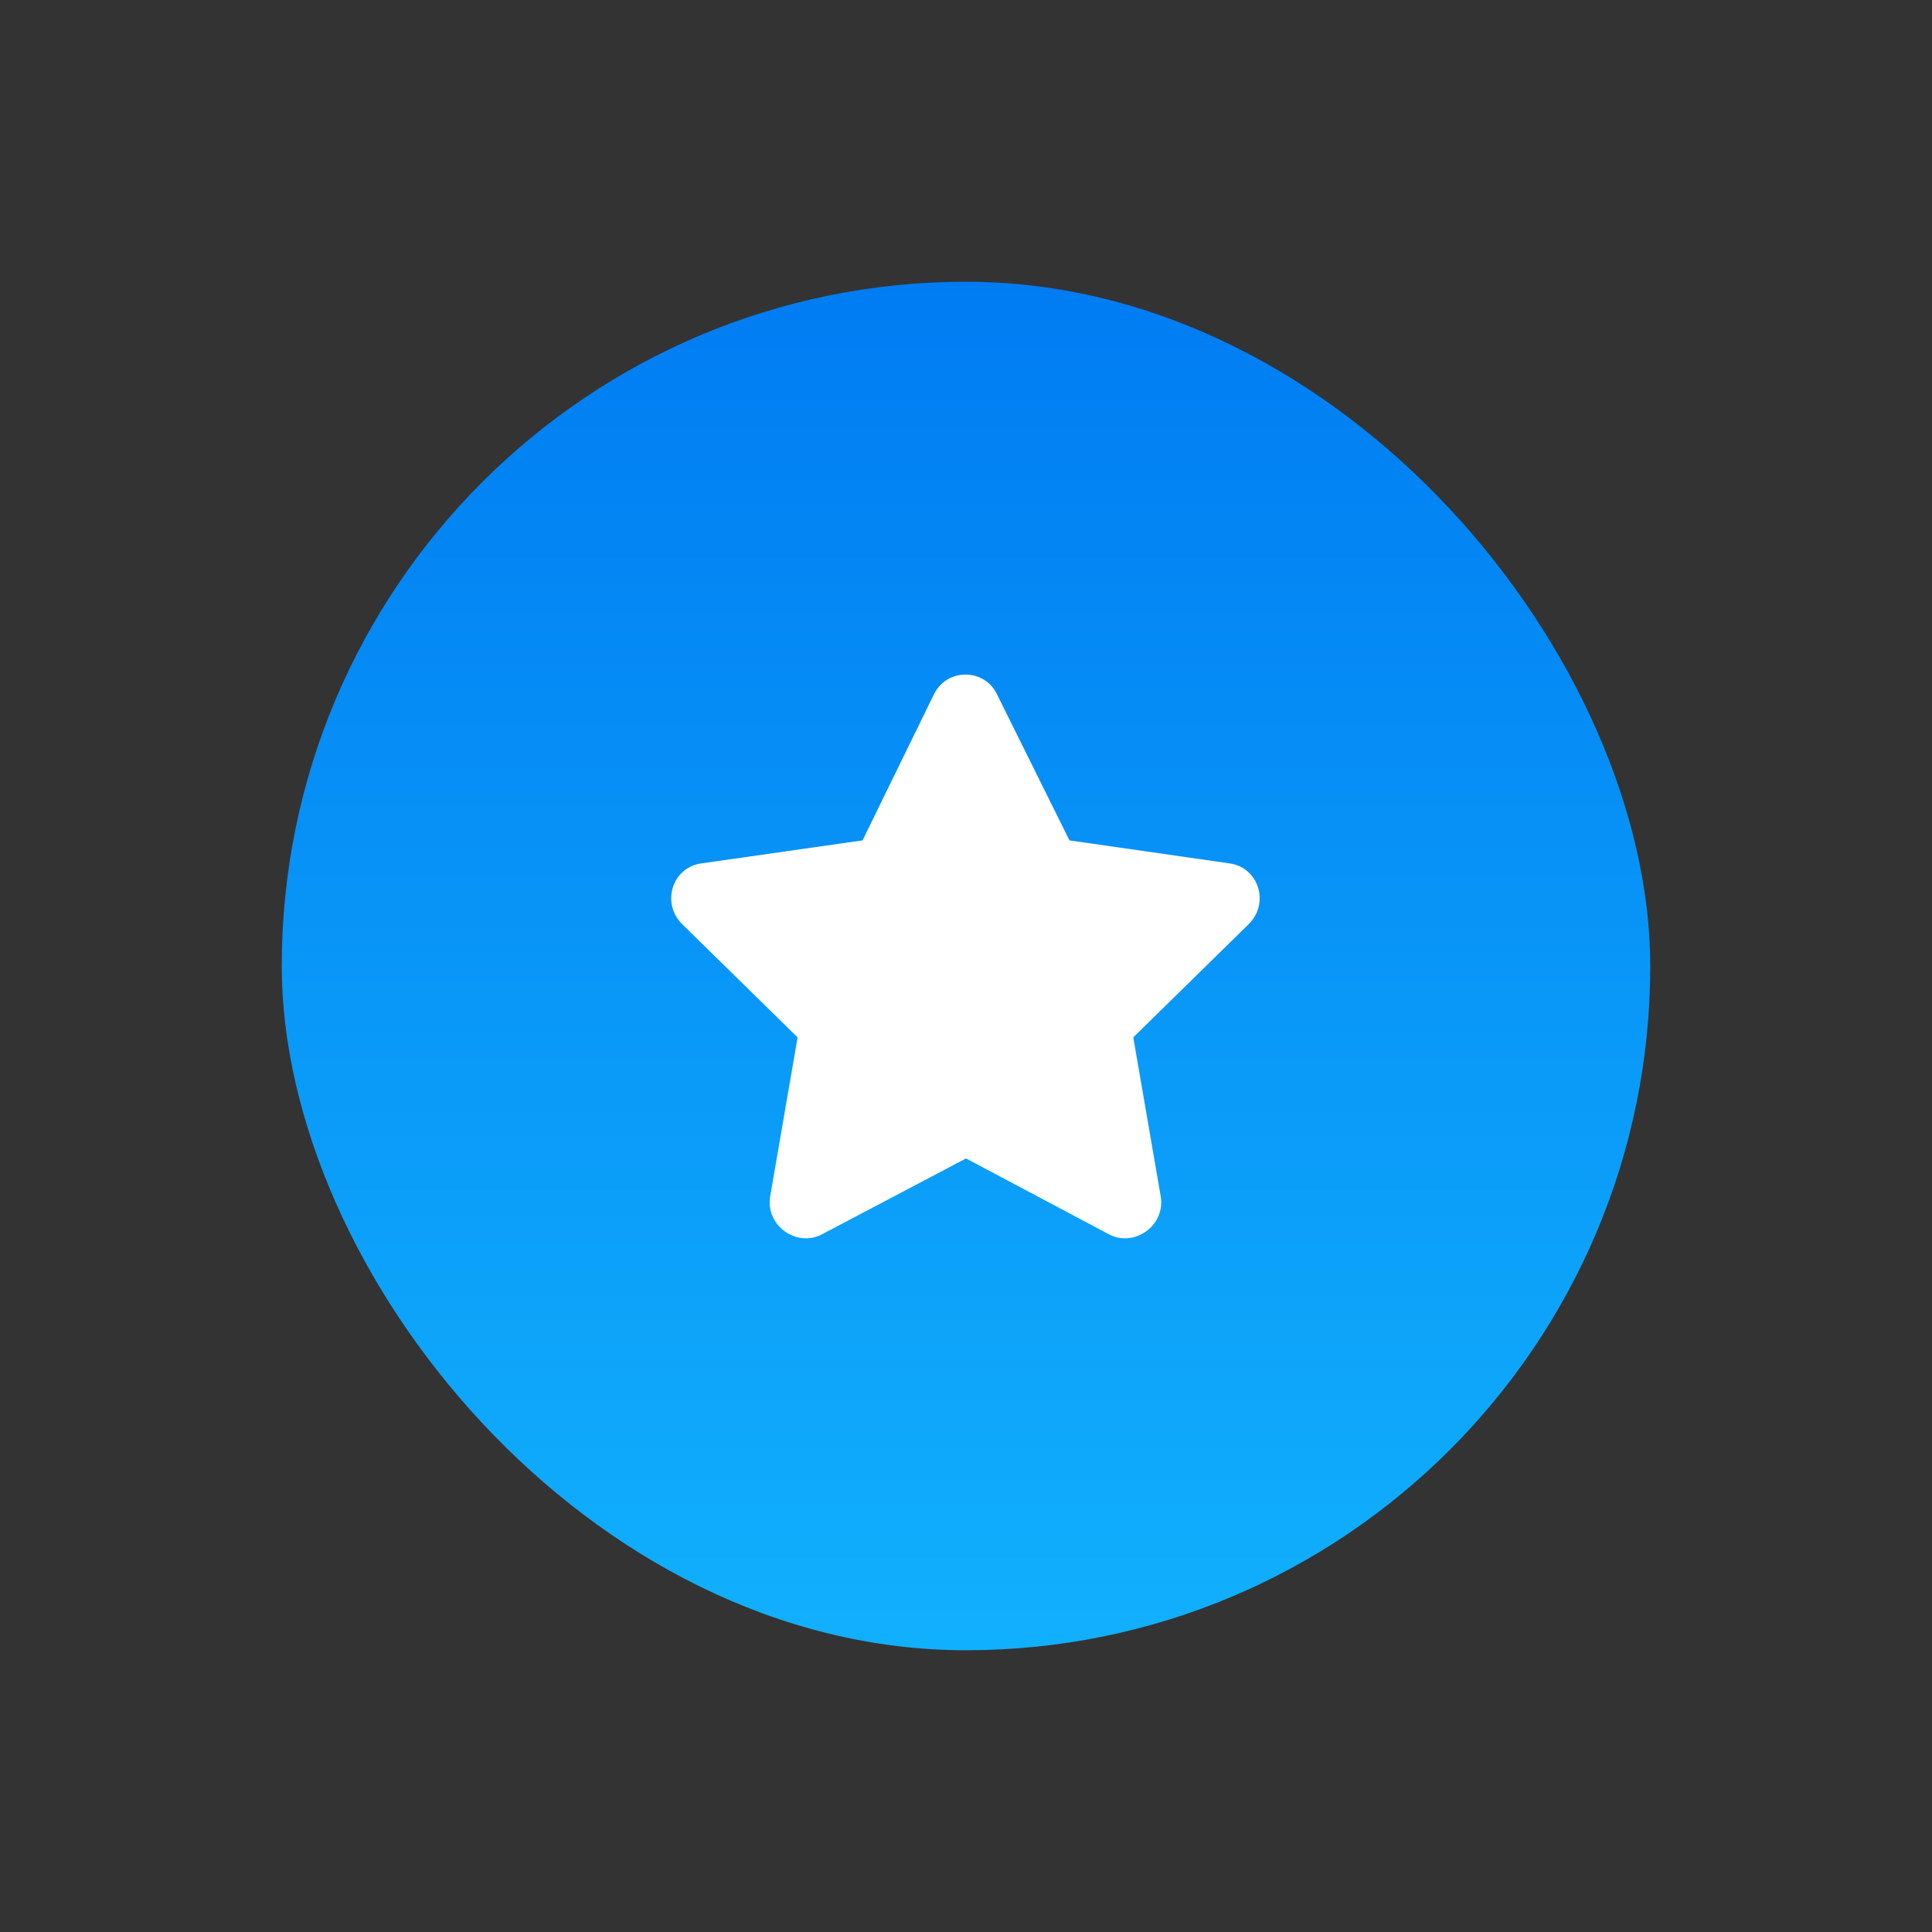 <svg width="48" height="48" viewBox="0 0 48 48" fill="none" xmlns="http://www.w3.org/2000/svg">
<rect x="0" y="0" width="48" height="48" fill="#333333" stroke="none"/>
<rect x="7" y="7" width="34" height="34" rx="17" fill="url(#paint0_linear_6127_7544)"/>
<path d="M23.207 17.242L21.43 20.879L17.41 21.453C16.699 21.562 16.426 22.438 16.945 22.957L19.816 25.773L19.133 29.738C19.023 30.449 19.789 30.996 20.418 30.668L24 28.781L27.555 30.668C28.184 30.996 28.949 30.449 28.84 29.738L28.156 25.773L31.027 22.957C31.547 22.438 31.273 21.562 30.562 21.453L26.57 20.879L24.766 17.242C24.465 16.613 23.535 16.586 23.207 17.242Z" fill="white"/>
<defs>
<linearGradient id="paint0_linear_6127_7544" x1="24" y1="7" x2="24" y2="41" gradientUnits="userSpaceOnUse">
<stop stop-color="#007CF2"/>
<stop offset="1" stop-color="#11B0FD"/>
</linearGradient>
</defs>
</svg>
